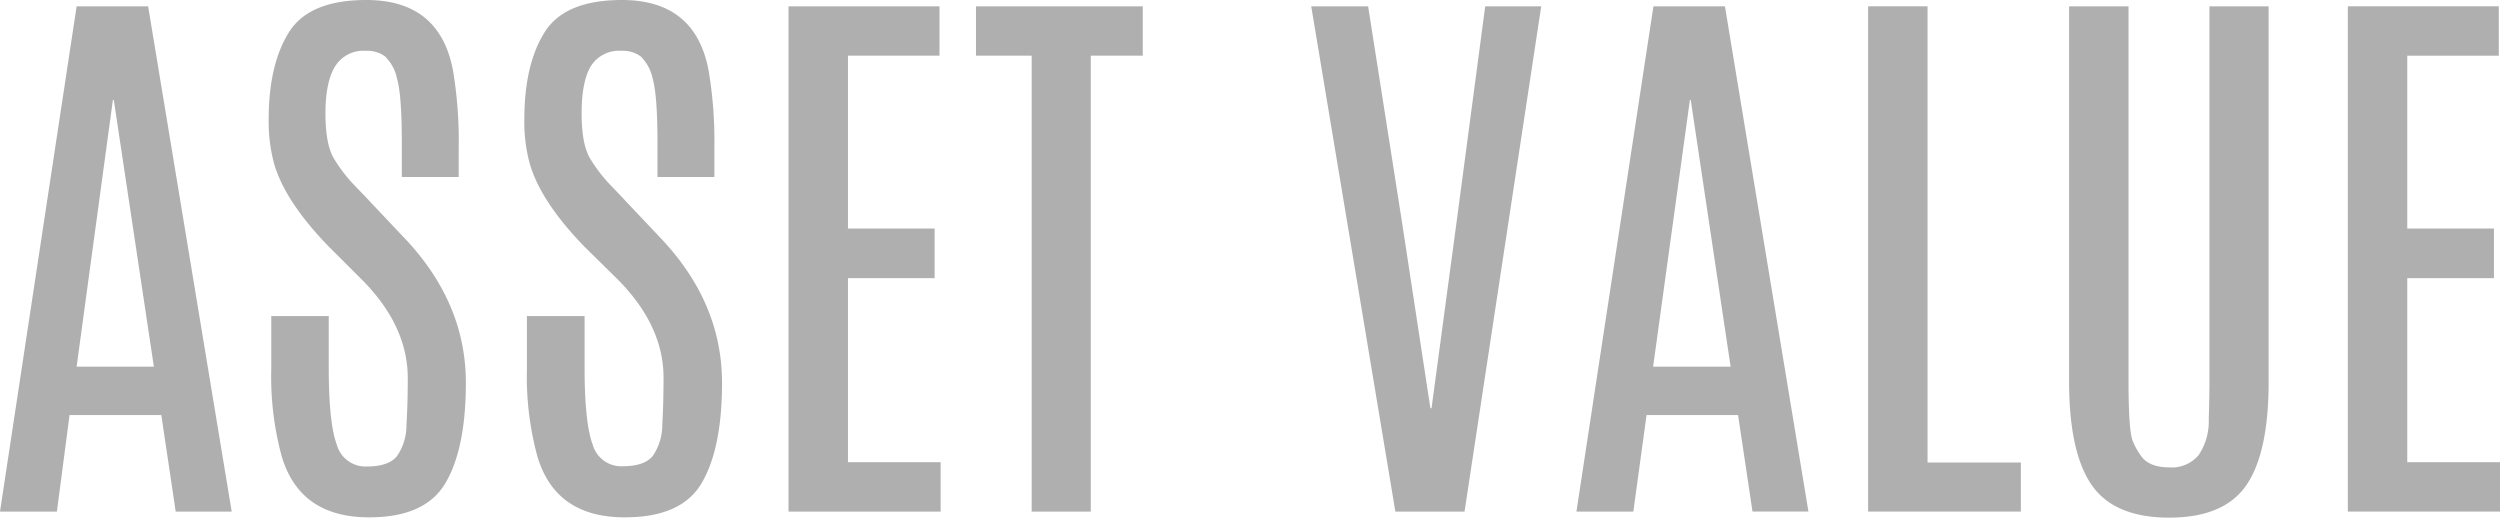 <svg xmlns="http://www.w3.org/2000/svg" viewBox="0 0 395.45 81.88"><defs><style>.cls-1{fill:#afafaf;}</style></defs><title>ssttl_concept_02</title><g id="レイヤー_2" data-name="レイヤー 2"><g id="レイヤー_1-2" data-name="レイヤー 1"><path class="cls-1" d="M12.12,1H23.43L36.65,80.92H27.79L25.52,65.66H11L9,80.92H0Zm0,57H24.34L18,15.8h-.14Z"/><path class="cls-1" d="M43.32,25.75a25.43,25.43,0,0,1-.82-6.86q0-8.67,3.2-13.78T57.94,0Q69.57,0,71.66,11.17a67.77,67.77,0,0,1,.9,12.13V28h-9V22.66c0-5.09-.25-8.51-.77-10.26a6.71,6.71,0,0,0-1.91-3.5,4.76,4.76,0,0,0-3-.86,5.26,5.26,0,0,0-4.9,2.5q-1.5,2.49-1.5,7.4t1.36,7.17a24.1,24.1,0,0,0,3.36,4.34c1.33,1.38,2.08,2.16,2.23,2.34l5.45,5.76q9.81,10.28,9.81,23,0,10.35-3.21,15.83T58.35,81.83q-10.85,0-13.76-9.54a48.09,48.09,0,0,1-1.68-14V50H52v8.13q0,8.76,1.27,12.19A4.7,4.7,0,0,0,58,73.79q3.45,0,4.77-1.61a8.5,8.5,0,0,0,1.52-4.93q.21-3.31.21-7.44,0-8.31-7.31-15.63L52,39Q45,31.79,43.32,25.75Z"/><path class="cls-1" d="M83.76,25.75a25,25,0,0,1-.82-6.86q0-8.67,3.2-13.78T98.38,0Q110,0,112.09,11.17A66.74,66.74,0,0,1,113,23.3V28h-9V22.66q0-7.63-.77-10.26a6.85,6.85,0,0,0-1.91-3.5,4.78,4.78,0,0,0-3-.86,5.28,5.28,0,0,0-4.91,2.5Q92,13,92,17.94t1.37,7.17a23.66,23.66,0,0,0,3.36,4.34q2,2.07,2.22,2.34l5.45,5.76q9.81,10.28,9.81,23,0,10.35-3.2,15.83T98.79,81.83q-10.86,0-13.76-9.54a48.09,48.09,0,0,1-1.68-14V50h9.12v8.13q0,8.76,1.28,12.19a4.69,4.69,0,0,0,4.72,3.43q3.45,0,4.77-1.61a8.65,8.65,0,0,0,1.52-4.93q.19-3.31.2-7.44,0-8.31-7.31-15.63L92.43,39Q85.44,31.79,83.76,25.75Z"/><path class="cls-1" d="M124.73,1h23.88V8.81H134.13V36.15h13.71V44H134.13V73.11h14.66v7.81H124.73Z"/><path class="cls-1" d="M154.38,1h26.38V8.81h-8.22V80.92h-9.35V8.81h-8.81Z"/><path class="cls-1" d="M234.93,1h8.86L231.66,80.92H220.72L207.41,1h9l5.31,33.83,4.54,29.74h.18l4-29.74Z"/><path class="cls-1" d="M261.54,1h11.31l13.21,79.92h-8.85l-2.28-15.26H260.45l-2.09,15.26h-9Zm-.05,57h12.26L267.44,15.8h-.13Z"/><path class="cls-1" d="M295.5,1h9.4V73.16h14.76v7.76H295.5Z"/><path class="cls-1" d="M349.49,1h9.36V60.4q0,11.21-3.52,16.34t-12.19,5.14q-8.68,0-12.26-5.14T327.29,60.4V1h9.4V60.17c0,5.33.22,8.51.66,9.56a10.64,10.64,0,0,0,1.38,2.47q1.27,1.72,4.41,1.73A5.53,5.53,0,0,0,347.77,72a9.57,9.57,0,0,0,1.61-5.68c.08-2.51.11-4.55.11-6.13Z"/><path class="cls-1" d="M371.38,1h23.88V8.81H380.78V36.15h13.71V44H380.78V73.11h14.67v7.81H371.38Z"/></g></g></svg>